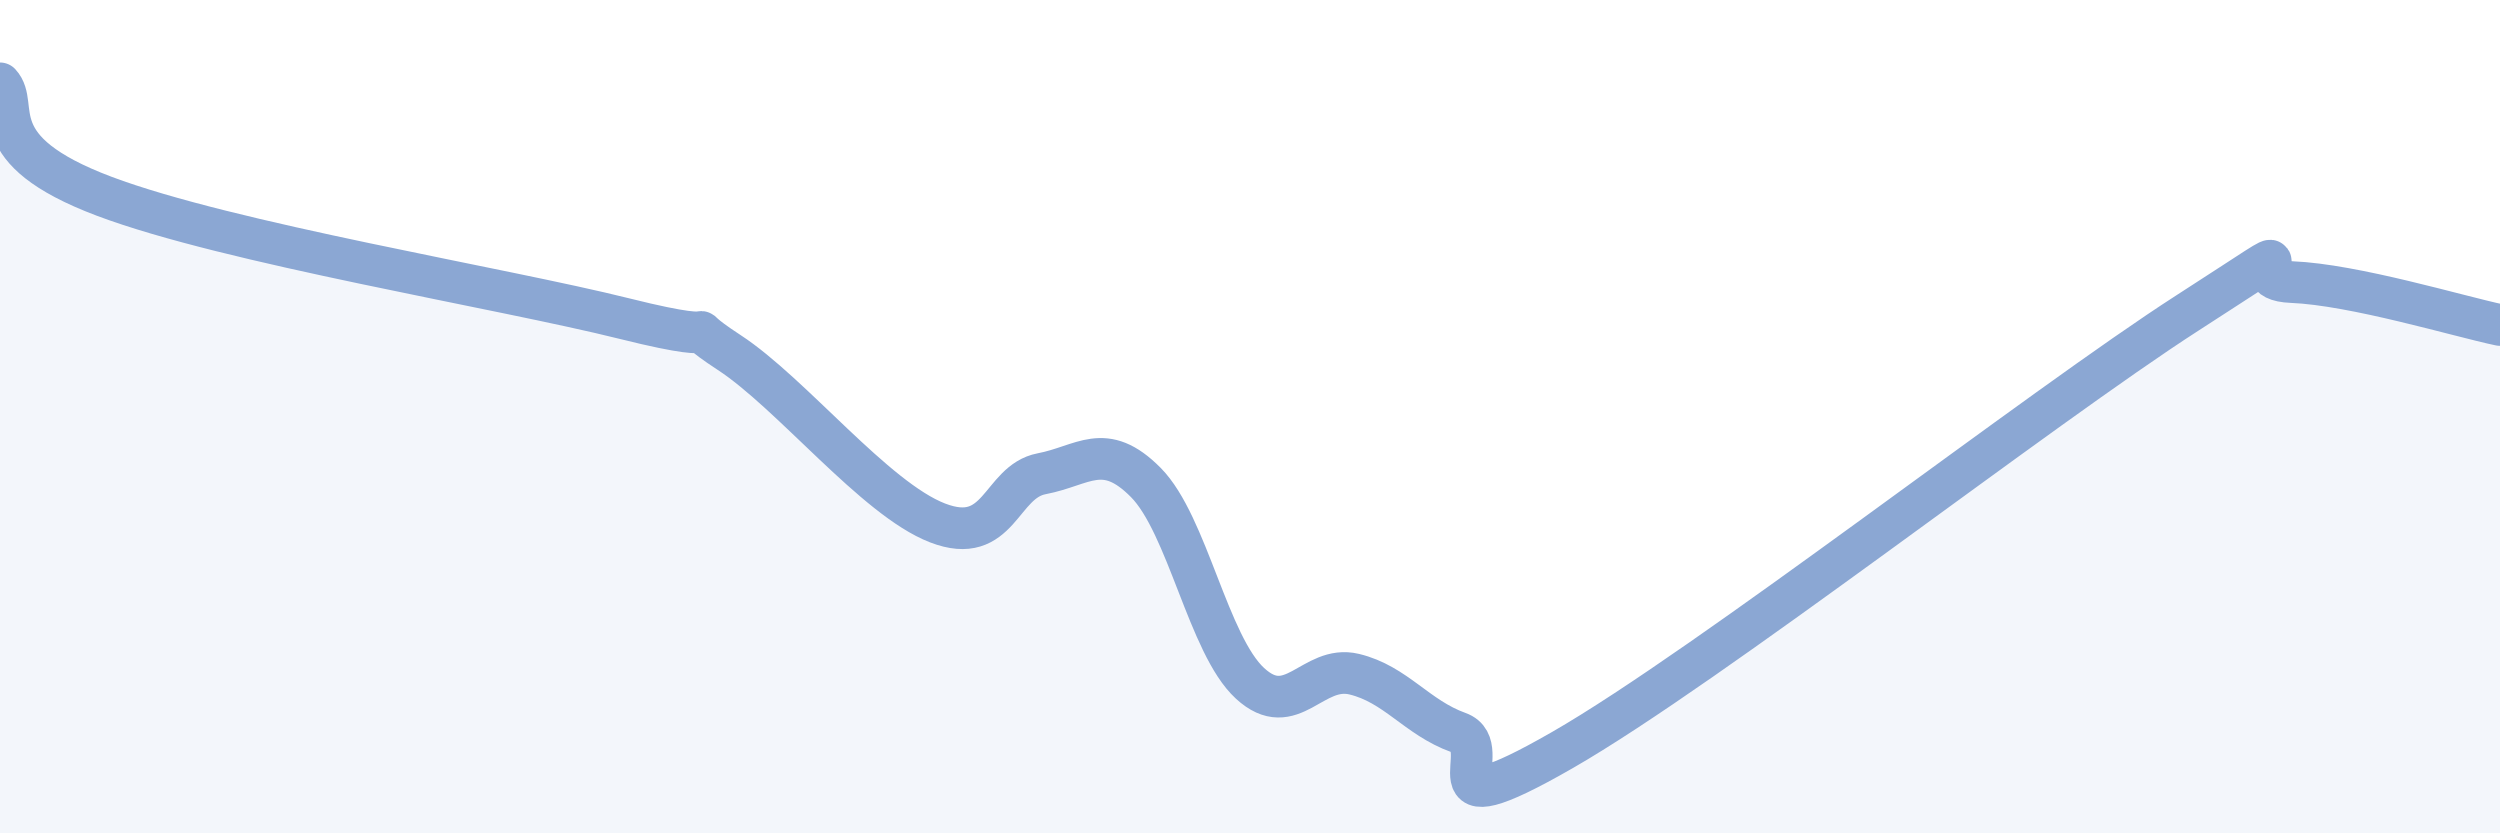 
    <svg width="60" height="20" viewBox="0 0 60 20" xmlns="http://www.w3.org/2000/svg">
      <path
        d="M 0,2 C 0.5,2.54 -0.5,3.58 2.5,4.71 C 5.5,5.84 12,6.9 15,7.65 C 18,8.4 16,7.48 17.5,8.46 C 19,9.44 21,11.97 22.5,12.55 C 24,13.13 24,11.56 25,11.37 C 26,11.18 26.5,10.57 27.5,11.58 C 28.5,12.59 29,15.48 30,16.4 C 31,17.32 31.5,15.94 32.5,16.18 C 33.5,16.42 34,17.22 35,17.58 C 36,17.94 34,20.01 37.5,18 C 41,15.99 49,9.76 52.5,7.51 C 56,5.26 53.5,6.71 55,6.77 C 56.5,6.83 59,7.59 60,7.8L60 20L0 20Z"
        fill="#8ba7d3"
        opacity="0.1"
        stroke-linecap="round"
        stroke-linejoin="round"
      />
      <path
        d="M 0,2 C 0.5,2.54 -0.5,3.58 2.5,4.71 C 5.5,5.84 12,6.9 15,7.65 C 18,8.4 16,7.48 17.5,8.46 C 19,9.44 21,11.97 22.5,12.55 C 24,13.13 24,11.56 25,11.37 C 26,11.18 26.5,10.57 27.5,11.58 C 28.5,12.59 29,15.48 30,16.4 C 31,17.32 31.5,15.94 32.5,16.18 C 33.5,16.42 34,17.22 35,17.58 C 36,17.94 34,20.01 37.5,18 C 41,15.99 49,9.76 52.5,7.51 C 56,5.26 53.5,6.71 55,6.77 C 56.5,6.83 59,7.59 60,7.8"
        stroke="#8ba7d3"
        stroke-width="1"
        fill="none"
        stroke-linecap="round"
        stroke-linejoin="round"
      />
    </svg>
  